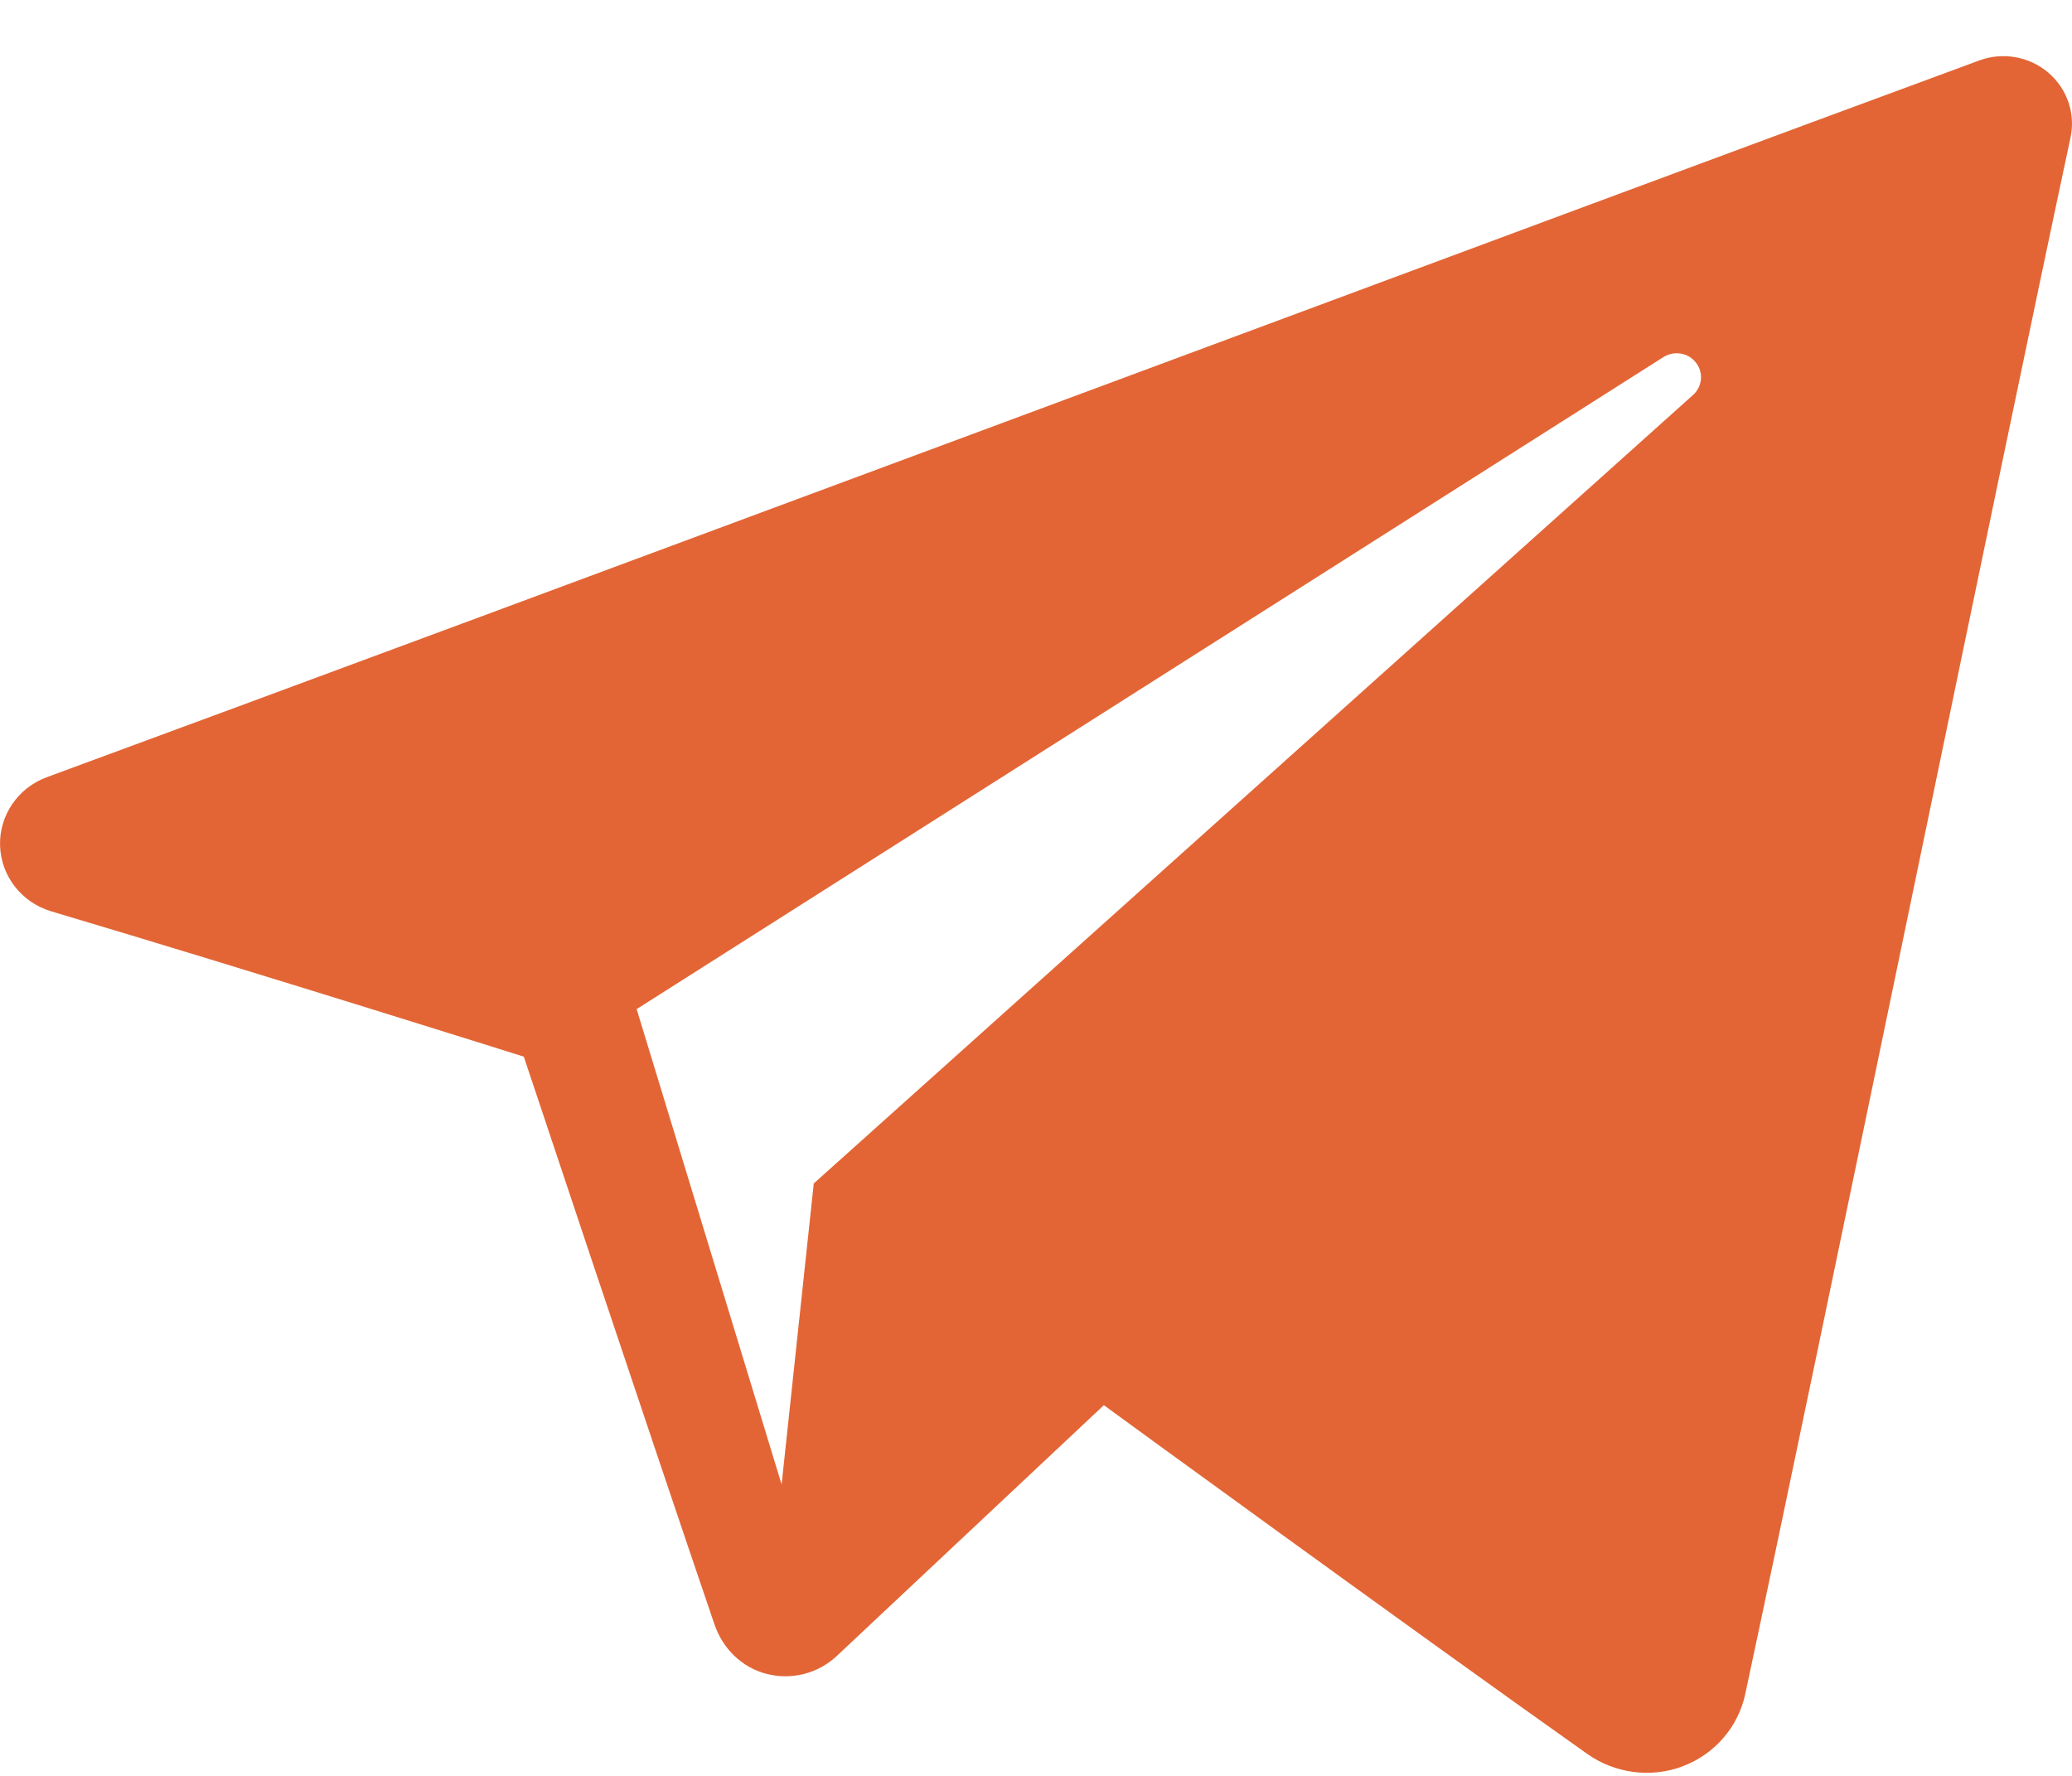 <?xml version="1.0" encoding="UTF-8"?> <svg xmlns="http://www.w3.org/2000/svg" width="35" height="30" viewBox="0 0 35 30" fill="none"><path fill-rule="evenodd" clip-rule="evenodd" d="M26.81 29.628C27.279 29.959 27.885 30.041 28.424 29.838C28.964 29.634 29.36 29.176 29.48 28.62C30.747 22.699 33.822 7.71 34.975 2.323C35.062 1.917 34.917 1.495 34.596 1.224C34.275 0.953 33.83 0.875 33.434 1.021C27.319 3.272 8.488 10.297 0.791 13.129C0.302 13.309 -0.015 13.775 0.001 14.287C0.018 14.801 0.365 15.246 0.865 15.395C4.317 16.422 8.848 17.85 8.848 17.85C8.848 17.85 10.966 24.208 12.069 27.442C12.208 27.848 12.527 28.167 12.949 28.277C13.369 28.386 13.818 28.271 14.132 27.977C15.905 26.312 18.646 23.738 18.646 23.738C18.646 23.738 23.855 27.536 26.81 29.628ZM10.754 17.047L13.203 25.077L13.746 19.992C13.746 19.992 23.206 11.508 28.599 6.672C28.757 6.53 28.779 6.292 28.647 6.125C28.518 5.958 28.279 5.919 28.099 6.032C21.849 10.001 10.754 17.047 10.754 17.047Z" fill="#E36535"></path></svg> 